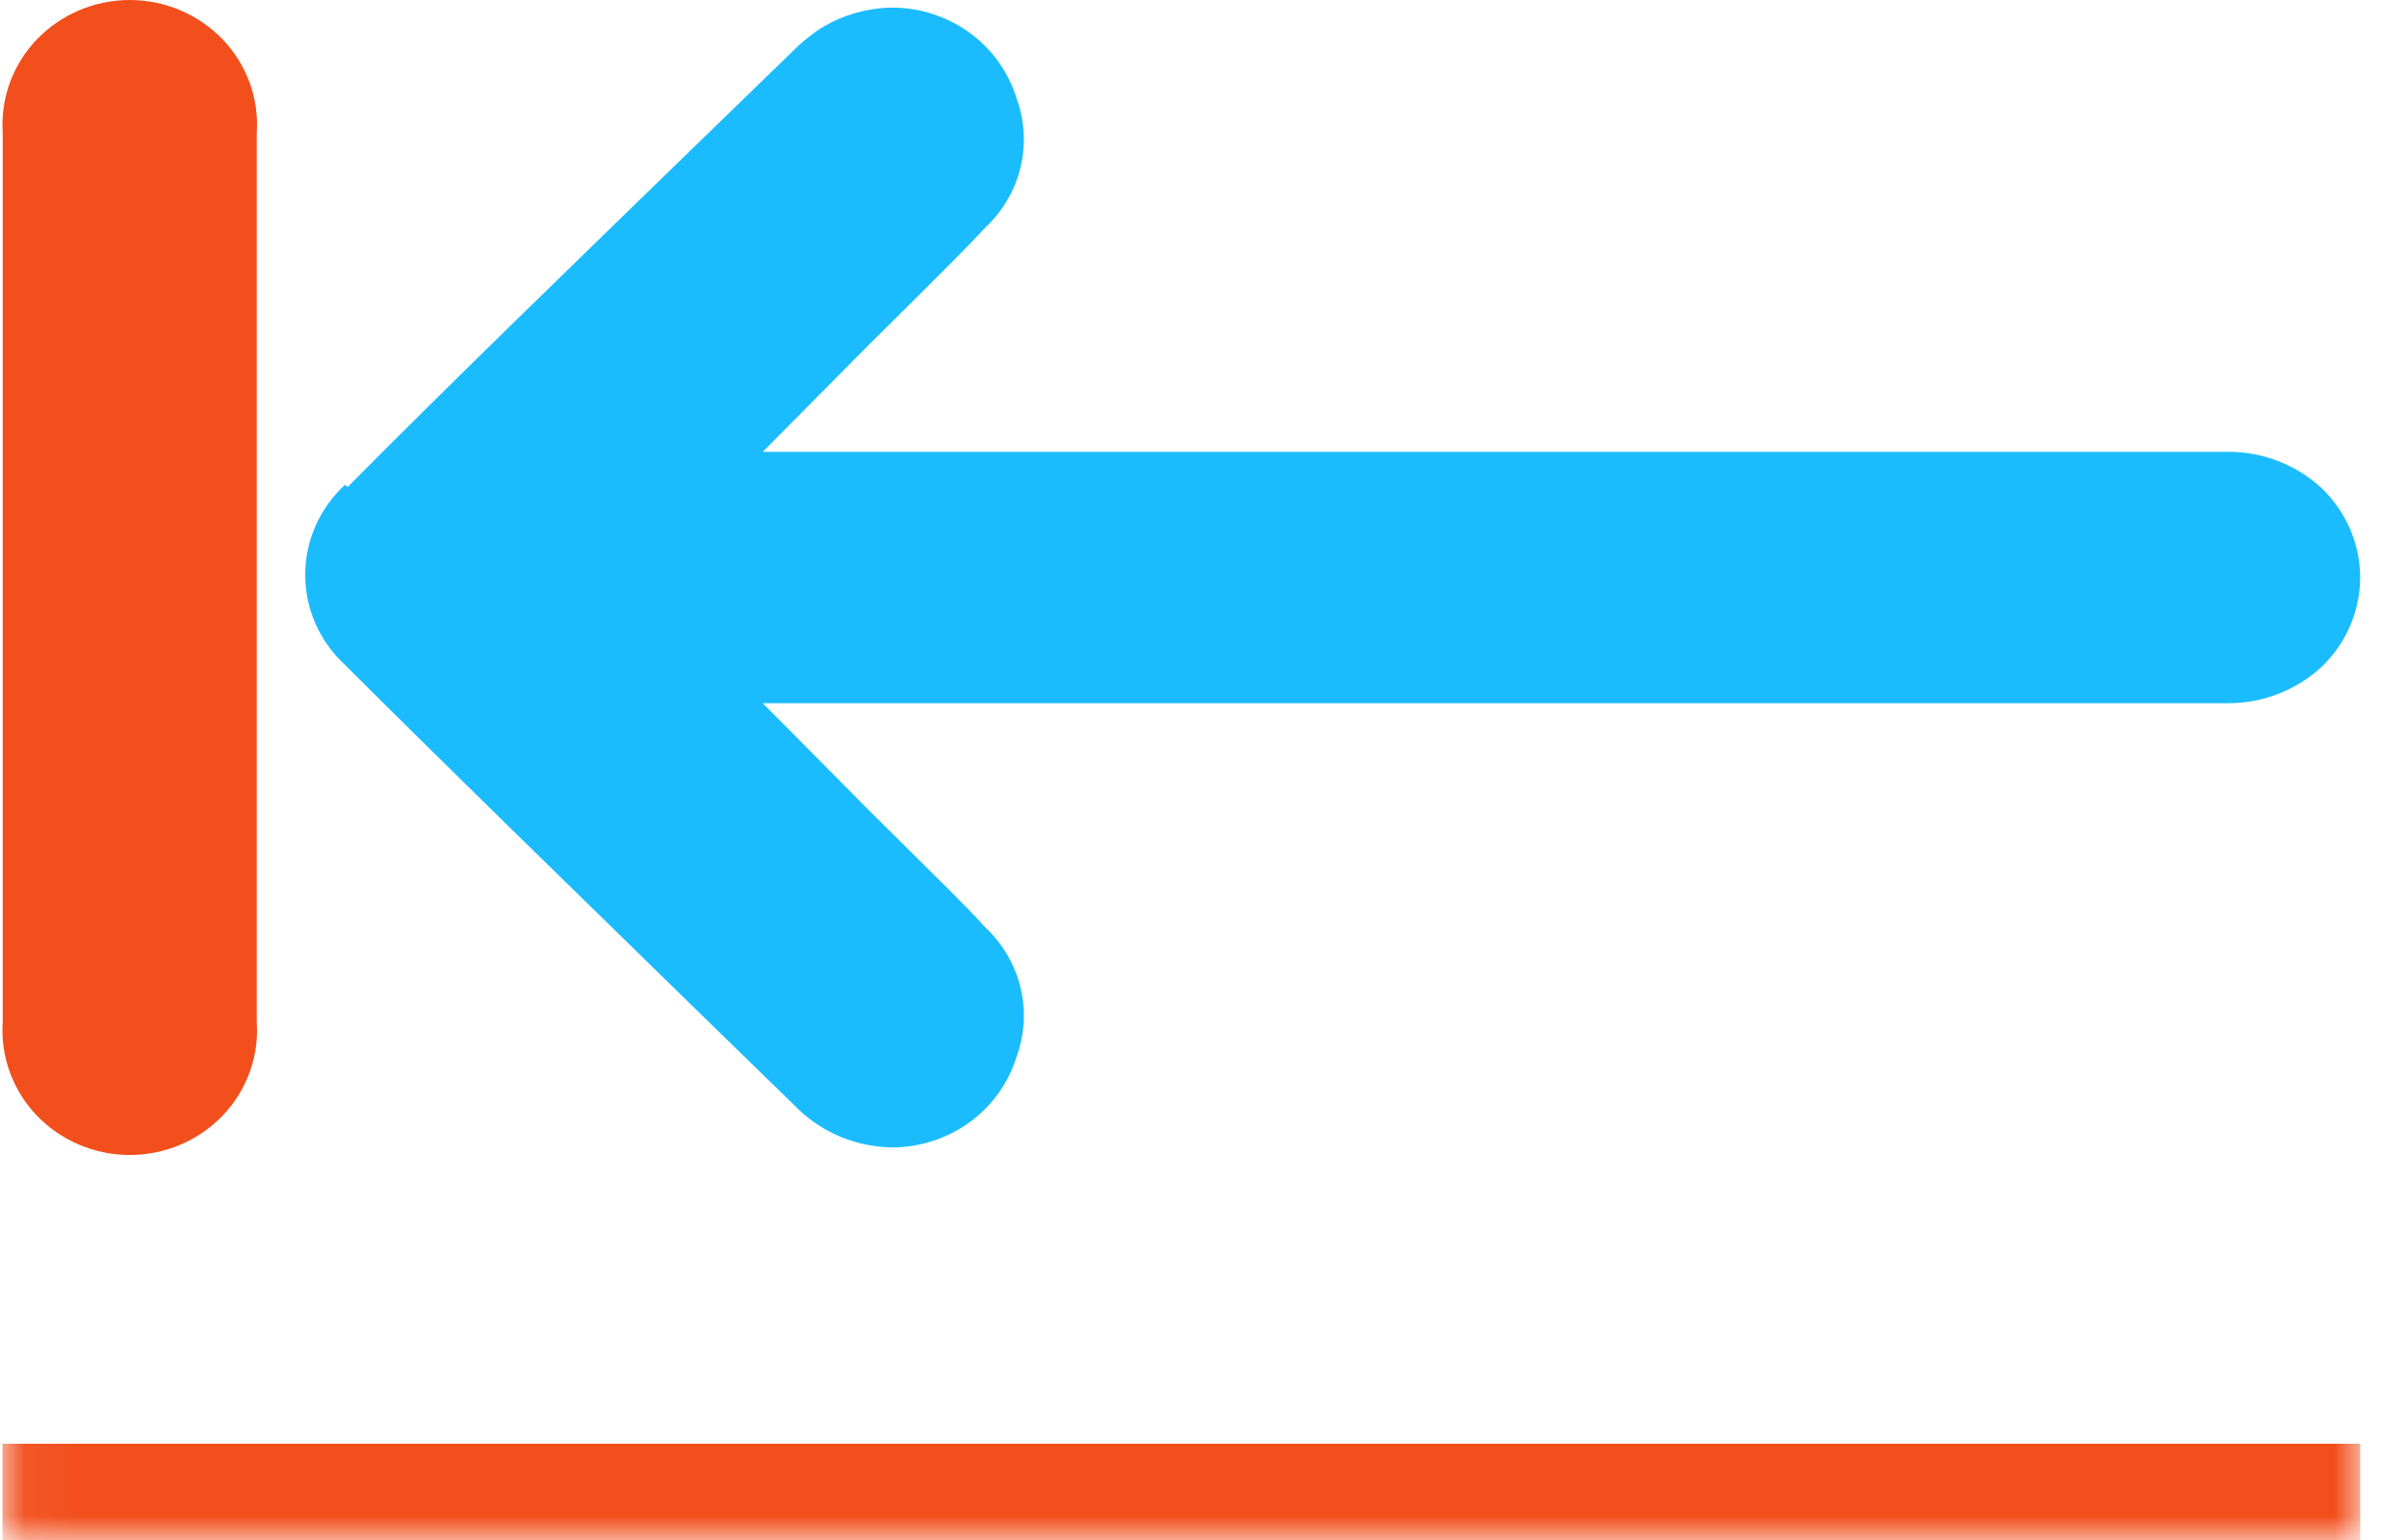 <svg width="50" height="32" viewBox="0 0 50 32" fill="none" xmlns="http://www.w3.org/2000/svg">
<mask id="path-1-inside-1_167_20439" fill="white">
<path d="M0.051 0H49.028V32H0.051V0Z"/>
</mask>
<path d="M49.028 32V30H0.051V32V34H49.028V32Z" fill="#F24F1D" mask="url(#path-1-inside-1_167_20439)"/>
<path d="M5.334 21.241C5.358 21.595 5.307 21.949 5.185 22.283C5.063 22.616 4.873 22.922 4.626 23.181C4.378 23.439 4.079 23.645 3.747 23.786C3.415 23.927 3.057 24 2.695 24C2.334 24 1.976 23.927 1.644 23.786C1.312 23.645 1.013 23.439 0.765 23.181C0.518 22.922 0.327 22.616 0.205 22.283C0.084 21.949 0.033 21.595 0.056 21.241V2.759C0.033 2.405 0.084 2.051 0.205 1.717C0.327 1.384 0.518 1.078 0.765 0.819C1.013 0.561 1.312 0.355 1.644 0.214C1.976 0.073 2.334 0 2.695 0C3.057 0 3.415 0.073 3.747 0.214C4.079 0.355 4.378 0.561 4.626 0.819C4.873 1.078 5.063 1.384 5.185 1.717C5.307 2.051 5.358 2.405 5.334 2.759V21.241Z" fill="#F24F1D"/>
<path d="M7.222 10.119C9.482 7.839 11.845 5.559 14.116 3.346L16.58 0.955C16.701 0.844 16.83 0.741 16.964 0.645C17.427 0.334 17.974 0.165 18.535 0.158C19.112 0.159 19.674 0.342 20.138 0.678C20.602 1.015 20.943 1.488 21.112 2.029C21.283 2.489 21.314 2.988 21.202 3.465C21.09 3.942 20.839 4.377 20.479 4.718C19.993 5.238 19.485 5.736 18.908 6.312L18.038 7.175L15.845 9.388H46.247C46.987 9.378 47.701 9.652 48.236 10.152C48.486 10.394 48.684 10.681 48.82 10.999C48.956 11.316 49.026 11.656 49.027 12C49.026 12.344 48.956 12.684 48.82 13.001C48.684 13.319 48.486 13.606 48.236 13.848C47.701 14.348 46.987 14.622 46.247 14.612H15.845L18.038 16.825L18.908 17.689C19.485 18.264 20.038 18.795 20.479 19.282C20.839 19.623 21.09 20.058 21.202 20.535C21.314 21.012 21.283 21.511 21.112 21.972C20.943 22.512 20.602 22.985 20.138 23.322C19.674 23.658 19.112 23.841 18.535 23.842C17.974 23.835 17.427 23.666 16.964 23.355C16.827 23.263 16.699 23.159 16.58 23.045L14.06 20.588C11.799 18.375 9.449 16.095 7.166 13.815C6.905 13.575 6.697 13.285 6.555 12.963C6.413 12.642 6.34 12.295 6.34 11.945C6.34 11.594 6.413 11.248 6.555 10.926C6.697 10.604 6.905 10.315 7.166 10.074L7.222 10.119Z" fill="#1ABCFE"/>
</svg>
